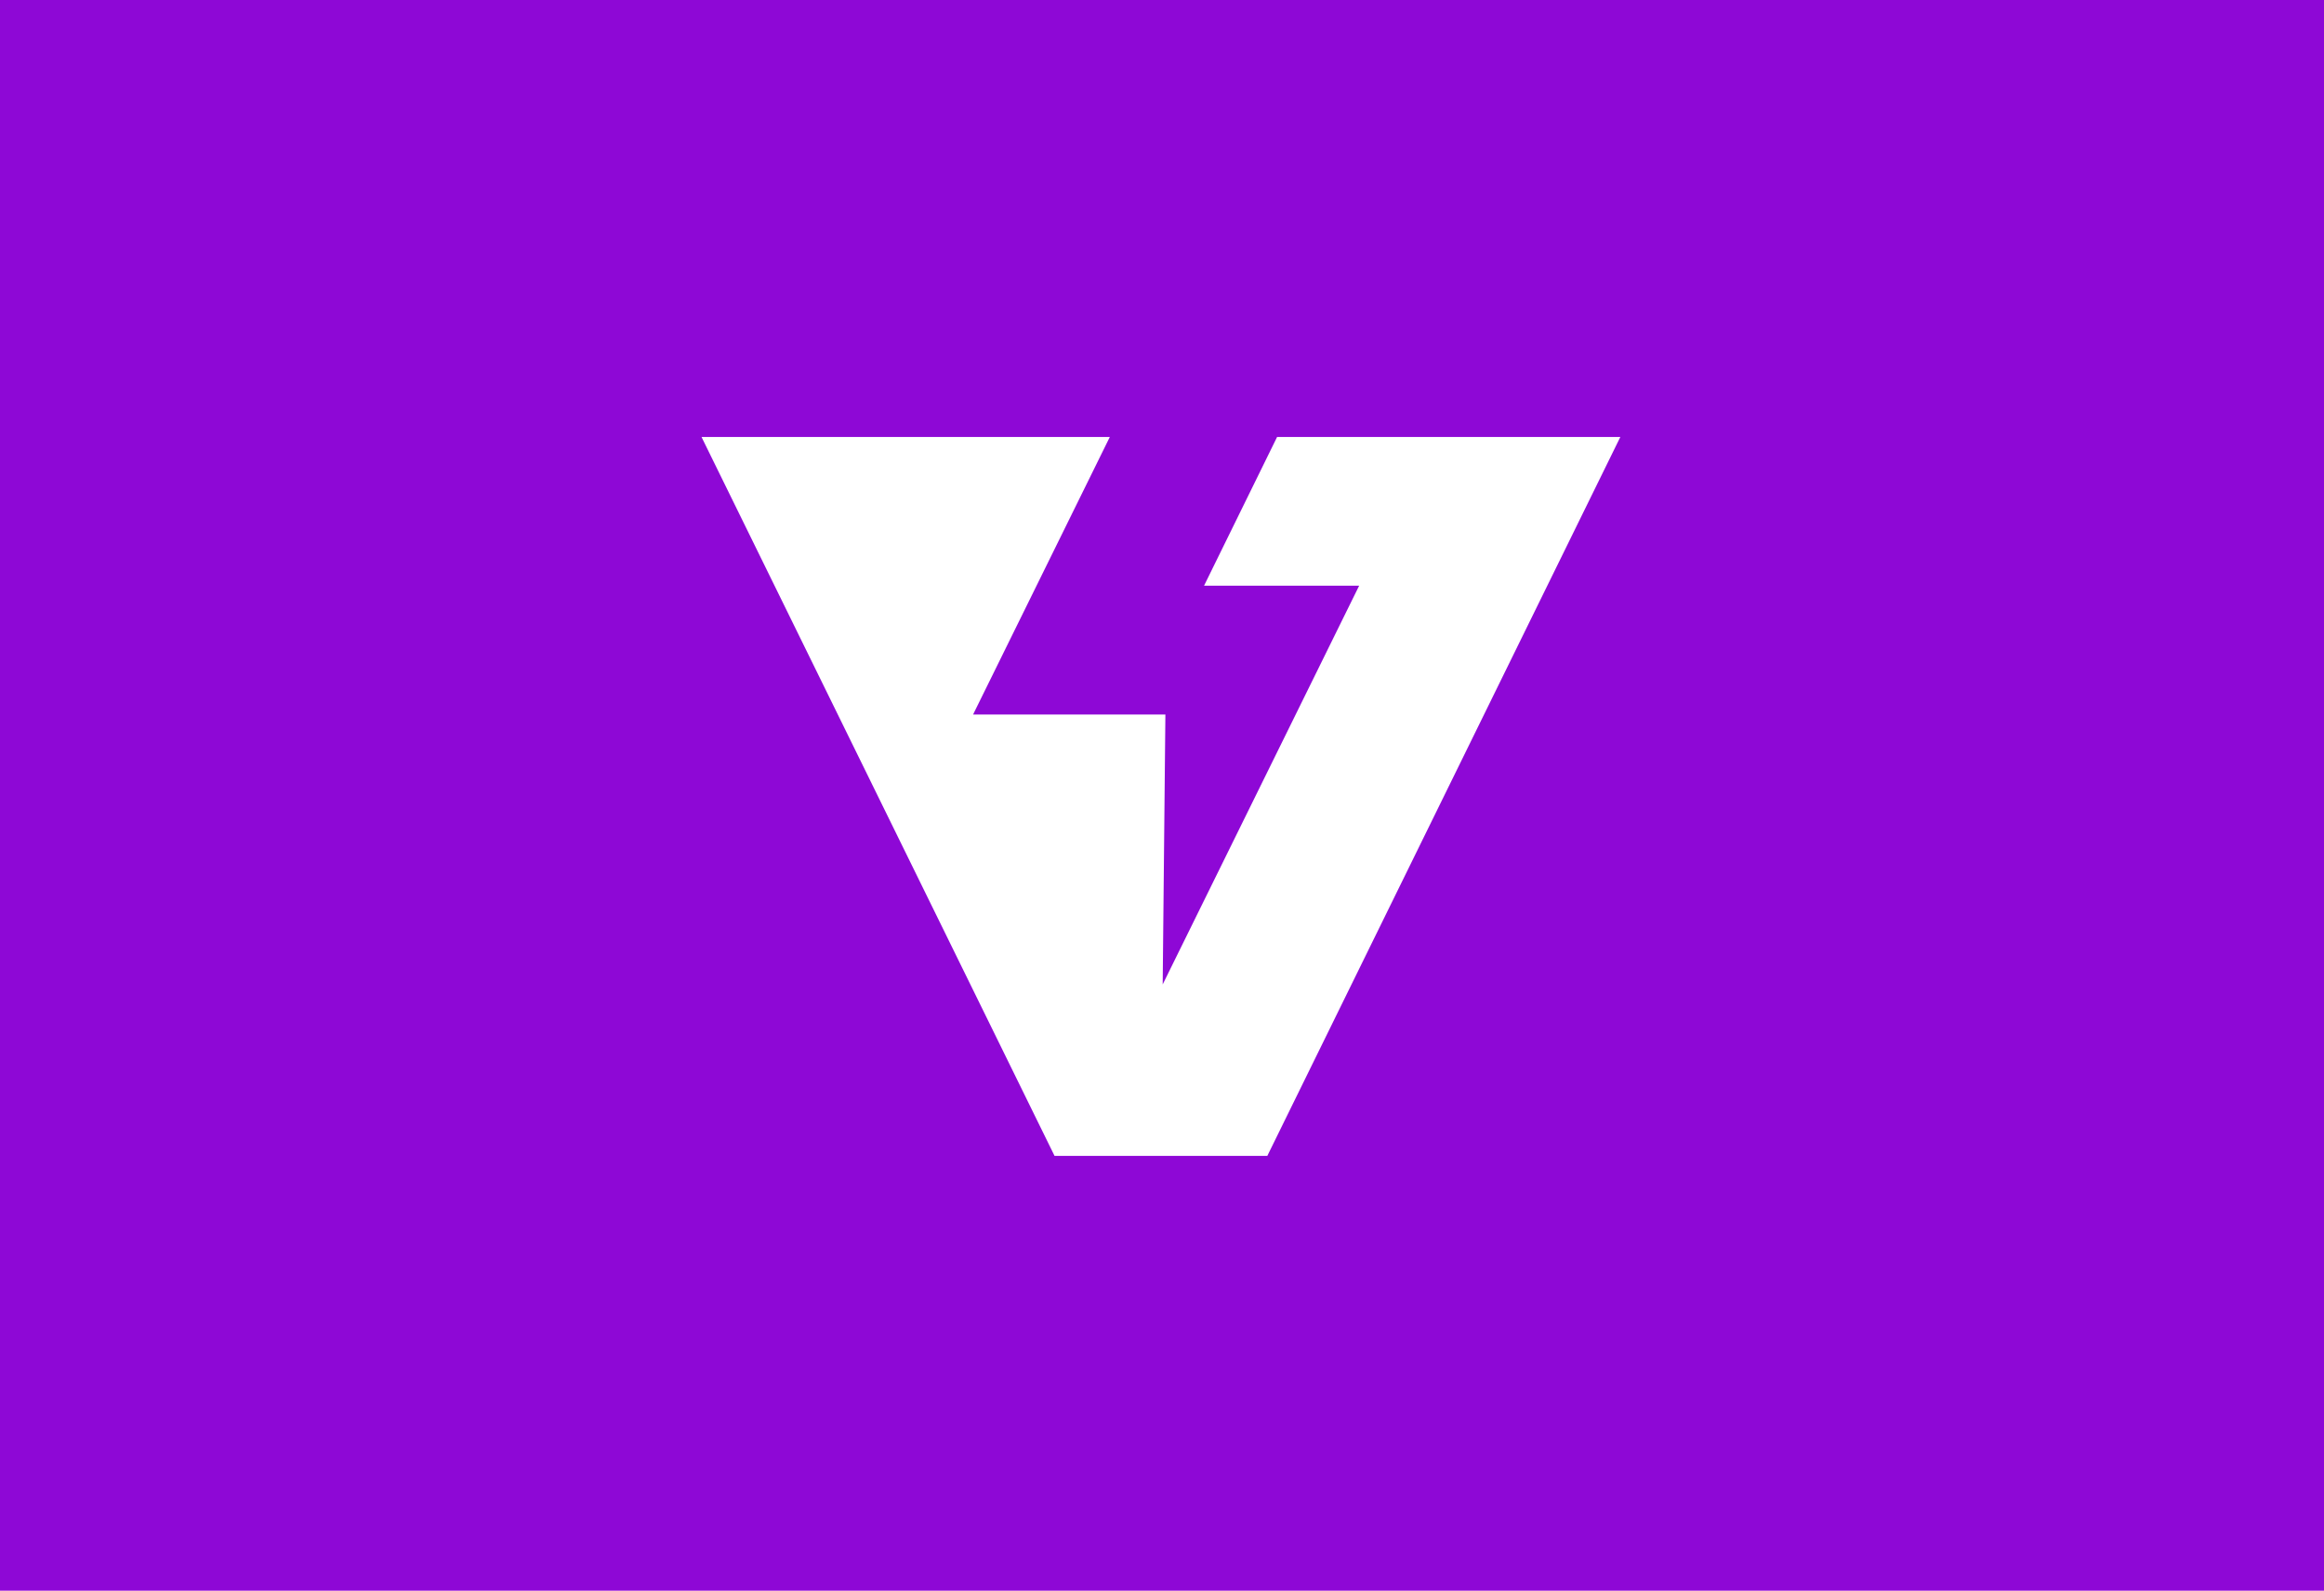 <svg width="1080" height="739" viewBox="0 0 1080 739" fill="none" xmlns="http://www.w3.org/2000/svg">
<rect width="1080" height="739" fill="#8E08D6"/>
<path fill-rule="evenodd" clip-rule="evenodd" d="M326 203L490.065 537H588.943L753 203H593.49L559.546 272.096H631.623L540.32 457.35L541.578 331.944H452.21L515.756 203H326Z" fill="white"/>
</svg>
